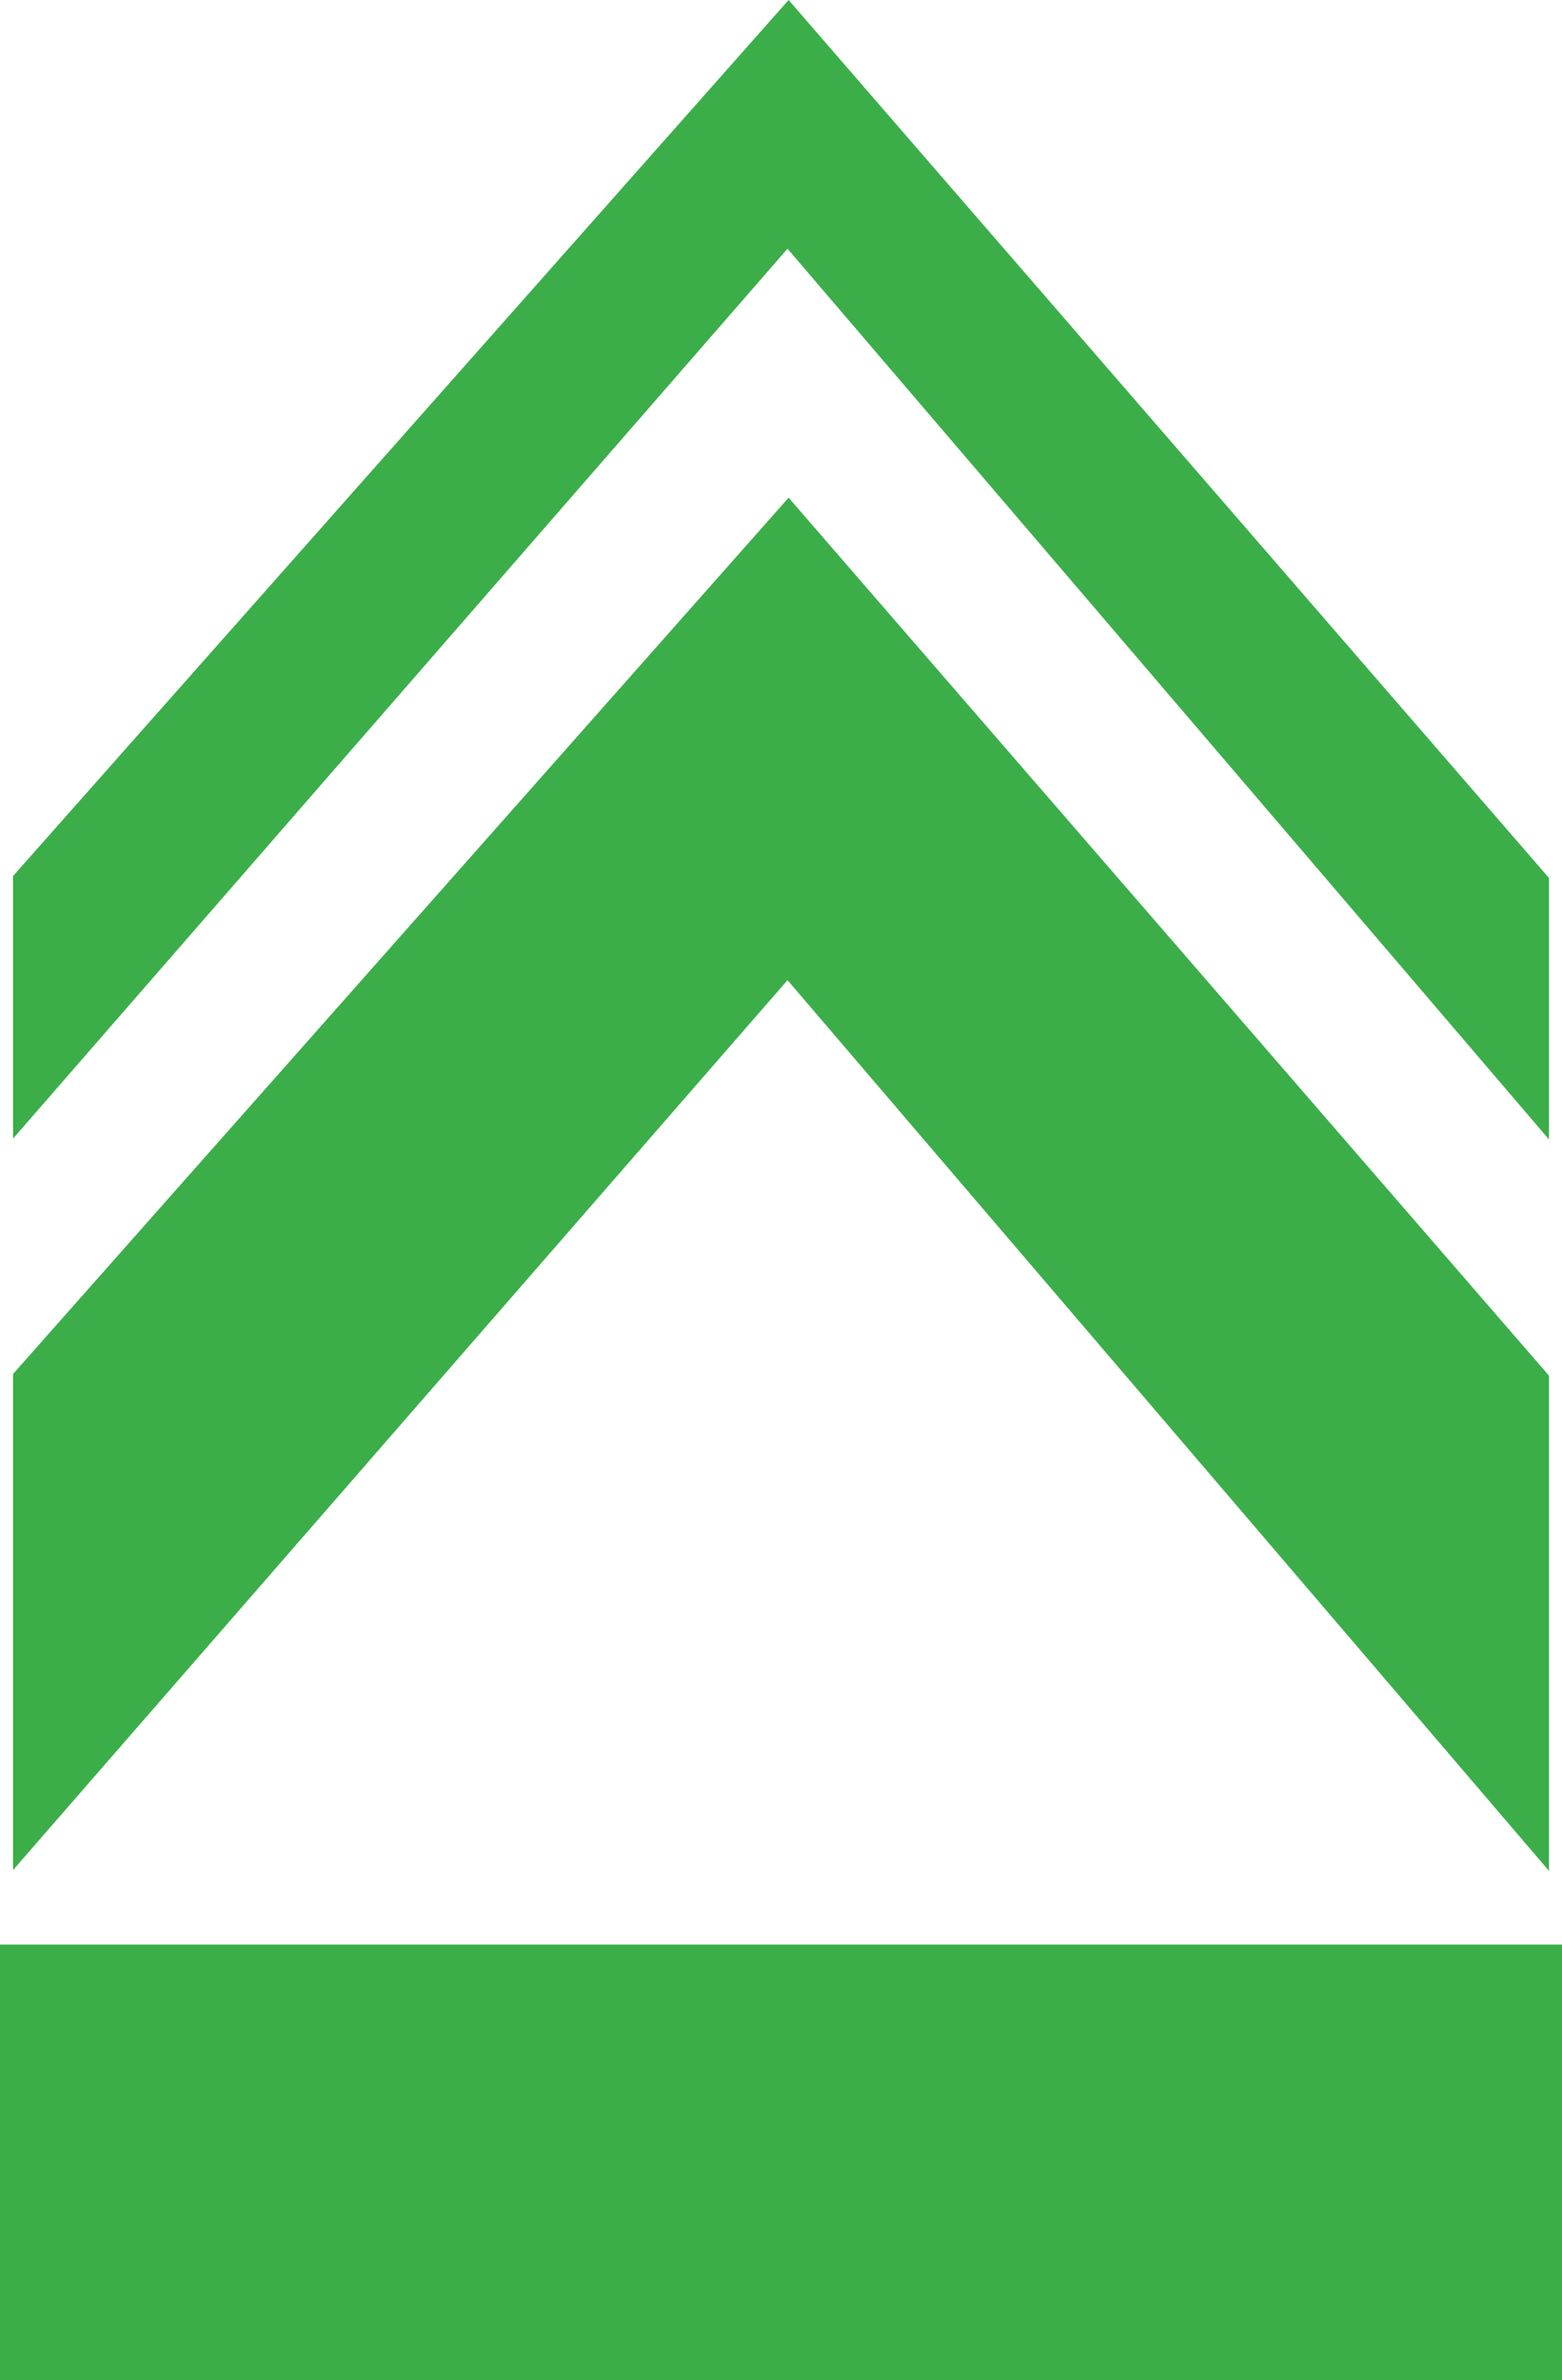 <svg xmlns="http://www.w3.org/2000/svg" width="57.5" height="87.57" viewBox="702.29 322.73 57.5 87.57"><defs><style>.cls-2{fill:#3bae49}</style></defs><path d="M702.29 394.27h57.5v16.03h-57.5zM759.31 391.56v-18.22l-27.99-32.3-28.55 32.24v18.25l28.51-32.74z" class="cls-2"/><path d="M759.31 364.65v-9.62l-27.99-32.3-28.55 32.23v9.66l28.51-32.74z" class="cls-2"/></svg>